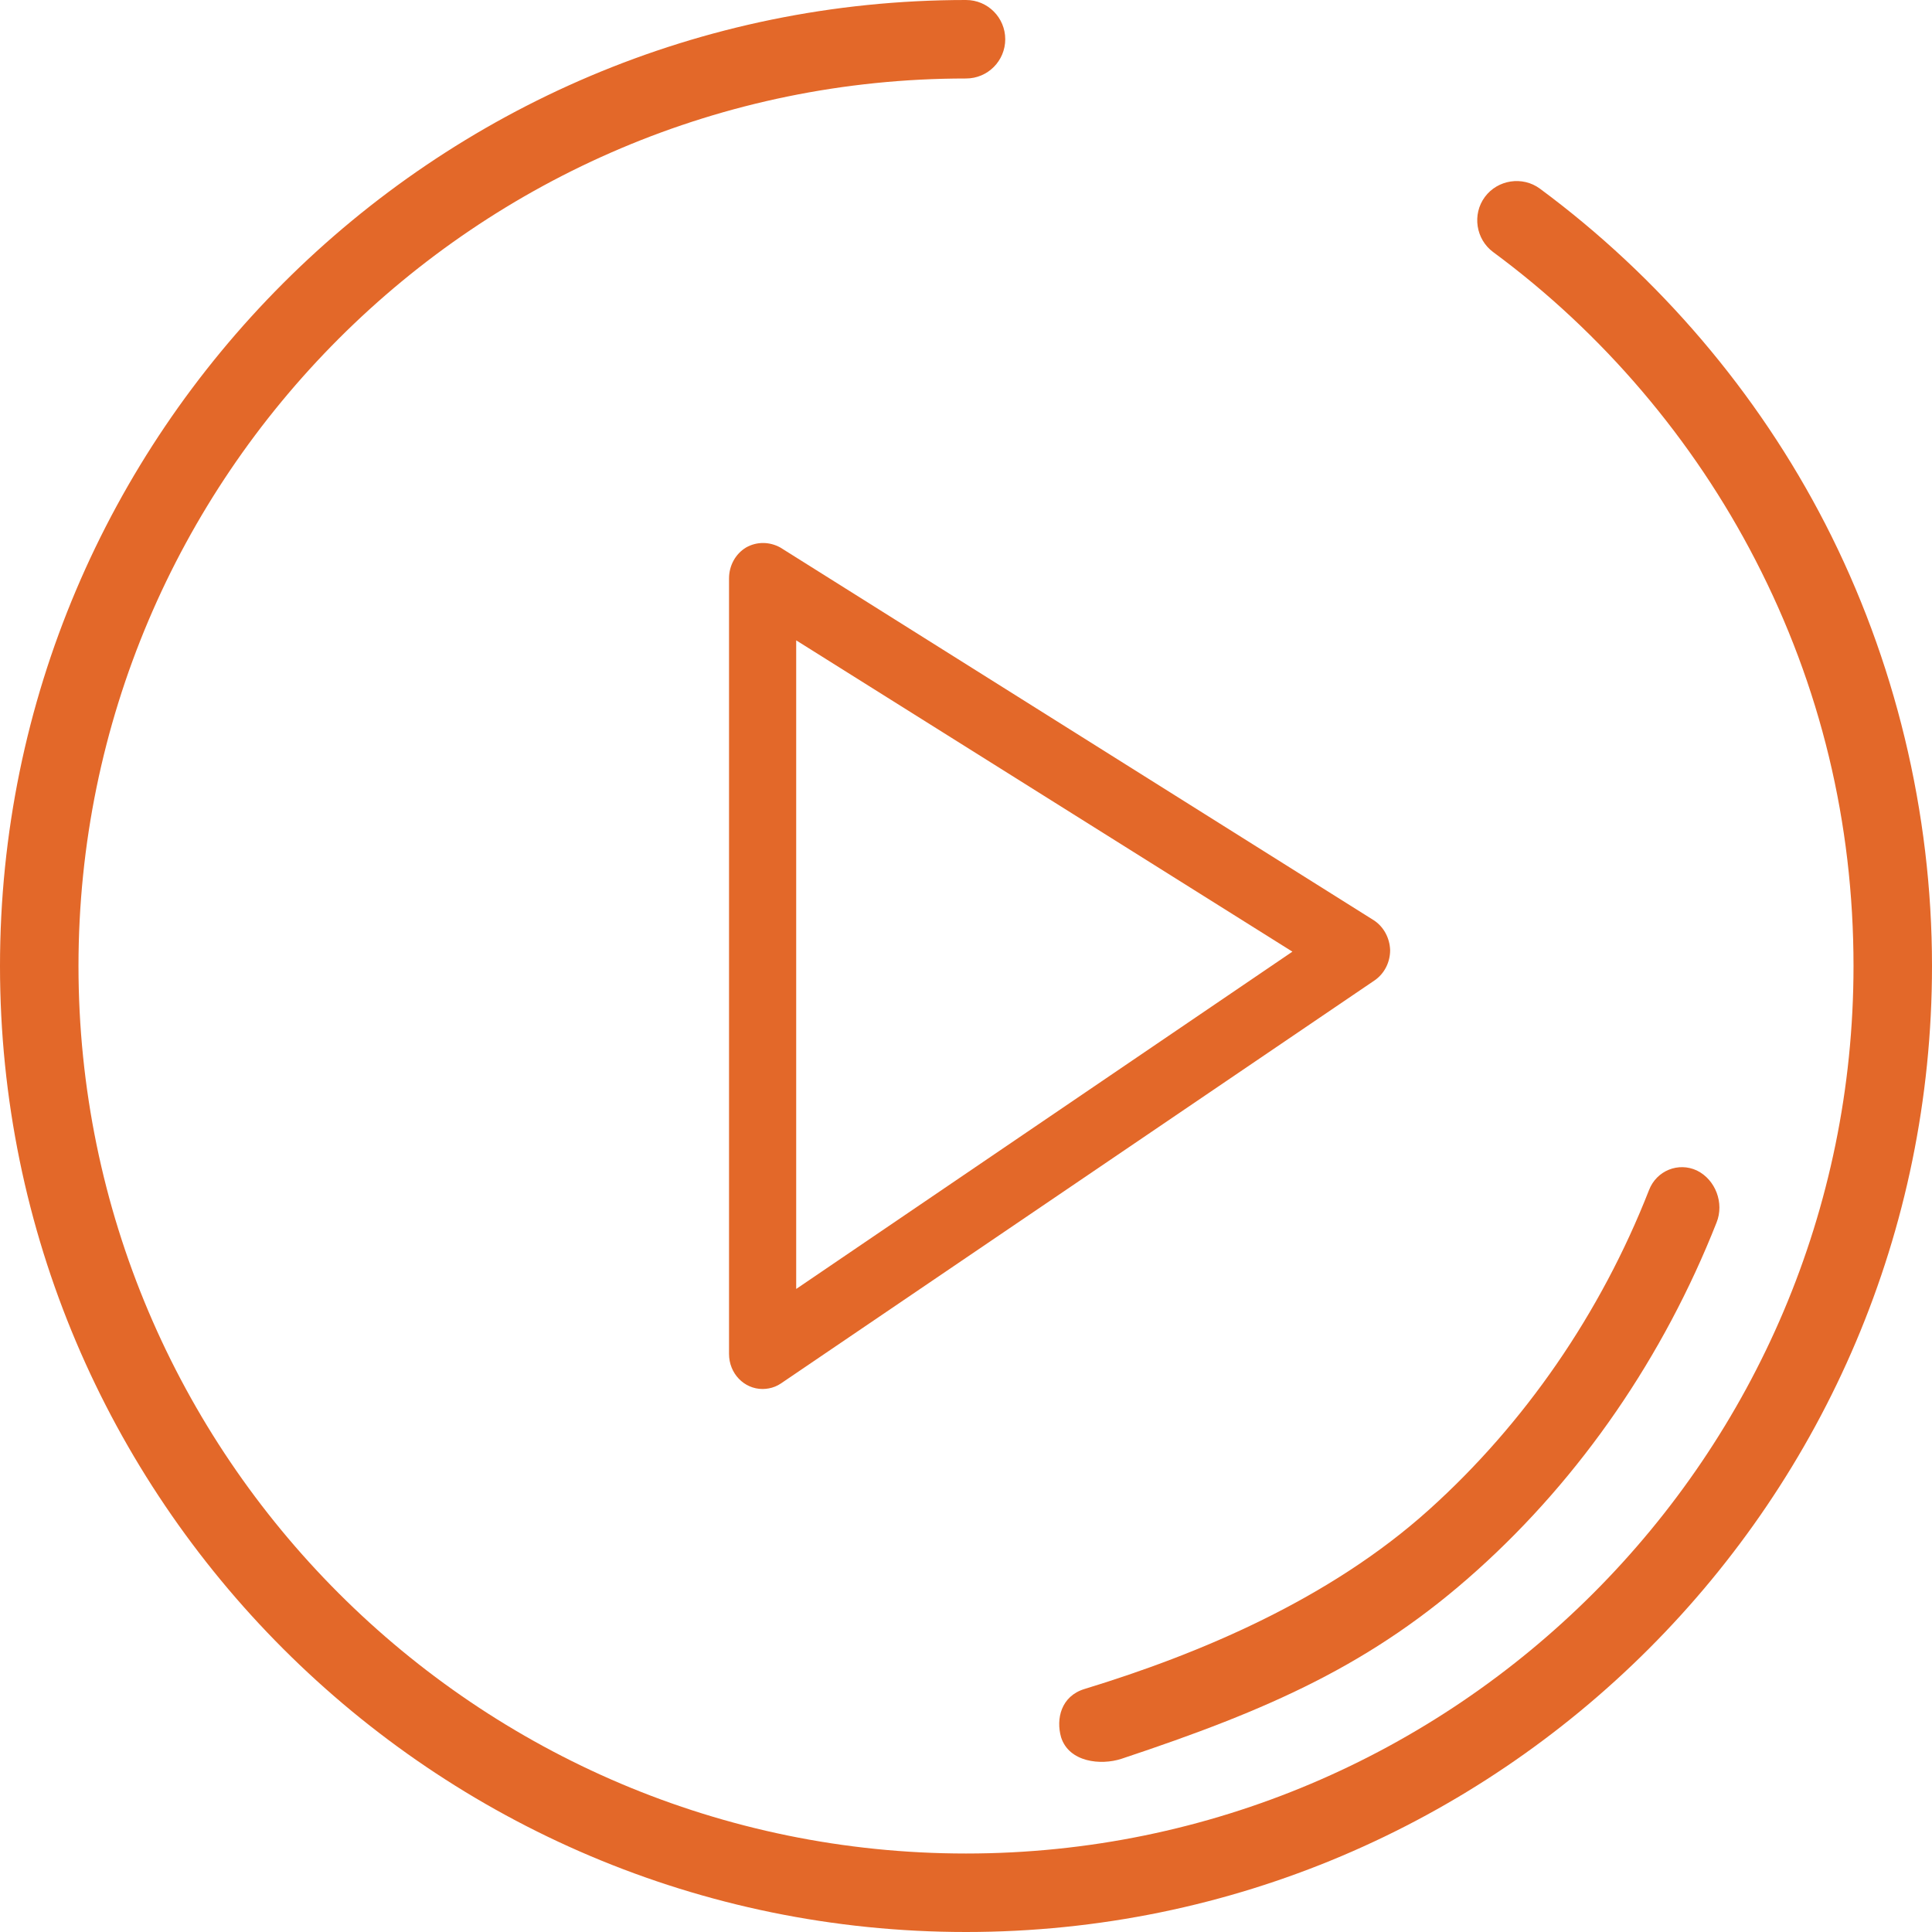 <?xml version="1.0" encoding="utf-8"?>
<!-- Generator: Adobe Illustrator 22.1.0, SVG Export Plug-In . SVG Version: 6.00 Build 0)  -->
<svg version="1.1" id="Capa_1" xmlns="http://www.w3.org/2000/svg" xmlns:xlink="http://www.w3.org/1999/xlink" x="0px" y="0px"
	 viewBox="0 0 512 512" style="enable-background:new 0 0 512 512;" xml:space="preserve">
<style type="text/css">
	.st0{fill:#E36829;}
	.st1{fill:none;}
</style>
<path class="st0" d="M483.7,138.8C465.8,104,439.6,73.3,408.1,50c-4.6-3.4-11.2-2.4-14.6,2.2s-2.4,11.2,2.2,14.6
	c29,21.4,53,49.6,69.5,81.6c17.3,33.5,26,69.7,26,107.6c0,129.7-105.5,235.2-235.2,235.2S20.8,385.7,20.8,256S126.3,20.8,256,20.8
	c5.8,0,10.4-4.7,10.4-10.4S261.8,0,256,0C114.8,0,0,114.8,0,256s114.8,256,256,256s256-114.8,256-256
	C512,215.3,502.2,174.8,483.7,138.8z"/>
<path class="st0" d="M197.7,145.1c-2.8,1.7-4.5,4.8-4.5,8.2v205.5c0,5.2,4,9.3,8.9,9.3c4.9,0,8.9-4.2,8.9-9.3V169.7l131.5,82.5
	l-145.2,98.7c-4.1,2.8-5.3,8.6-2.6,12.9c2.6,4.3,8.2,5.6,12.3,2.8l157.3-106.8c2.6-1.8,4.1-4.8,4.1-8c-0.1-3.2-1.7-6.2-4.3-7.9
	l-157.3-98.8C203.9,143.5,200.5,143.5,197.7,145.1z"/>
<path class="st0" d="M287.4,447.6c30.5-9.3,65-23.8,91.4-47.6c25.2-22.7,45.4-51.9,58.2-84.6c2-5.2,7.8-7.5,12.7-5.2
	c4.9,2.4,7.3,8.6,5.2,13.8c-14,35.5-35.9,67.4-63.4,92.1c-27.8,25-55.2,37-94.3,50c-5.5,1.8-13.9,0.9-16-5.7
	C279.8,455.5,281.2,449.5,287.4,447.6z"/>
<path class="st0" d="M343.8,461.5"/>
<rect x="139" y="102.1" transform="matrix(0.622 0.783 -0.783 0.622 405.197 -75.432)" class="st1" width="283.5" height="560"/>
</svg>
